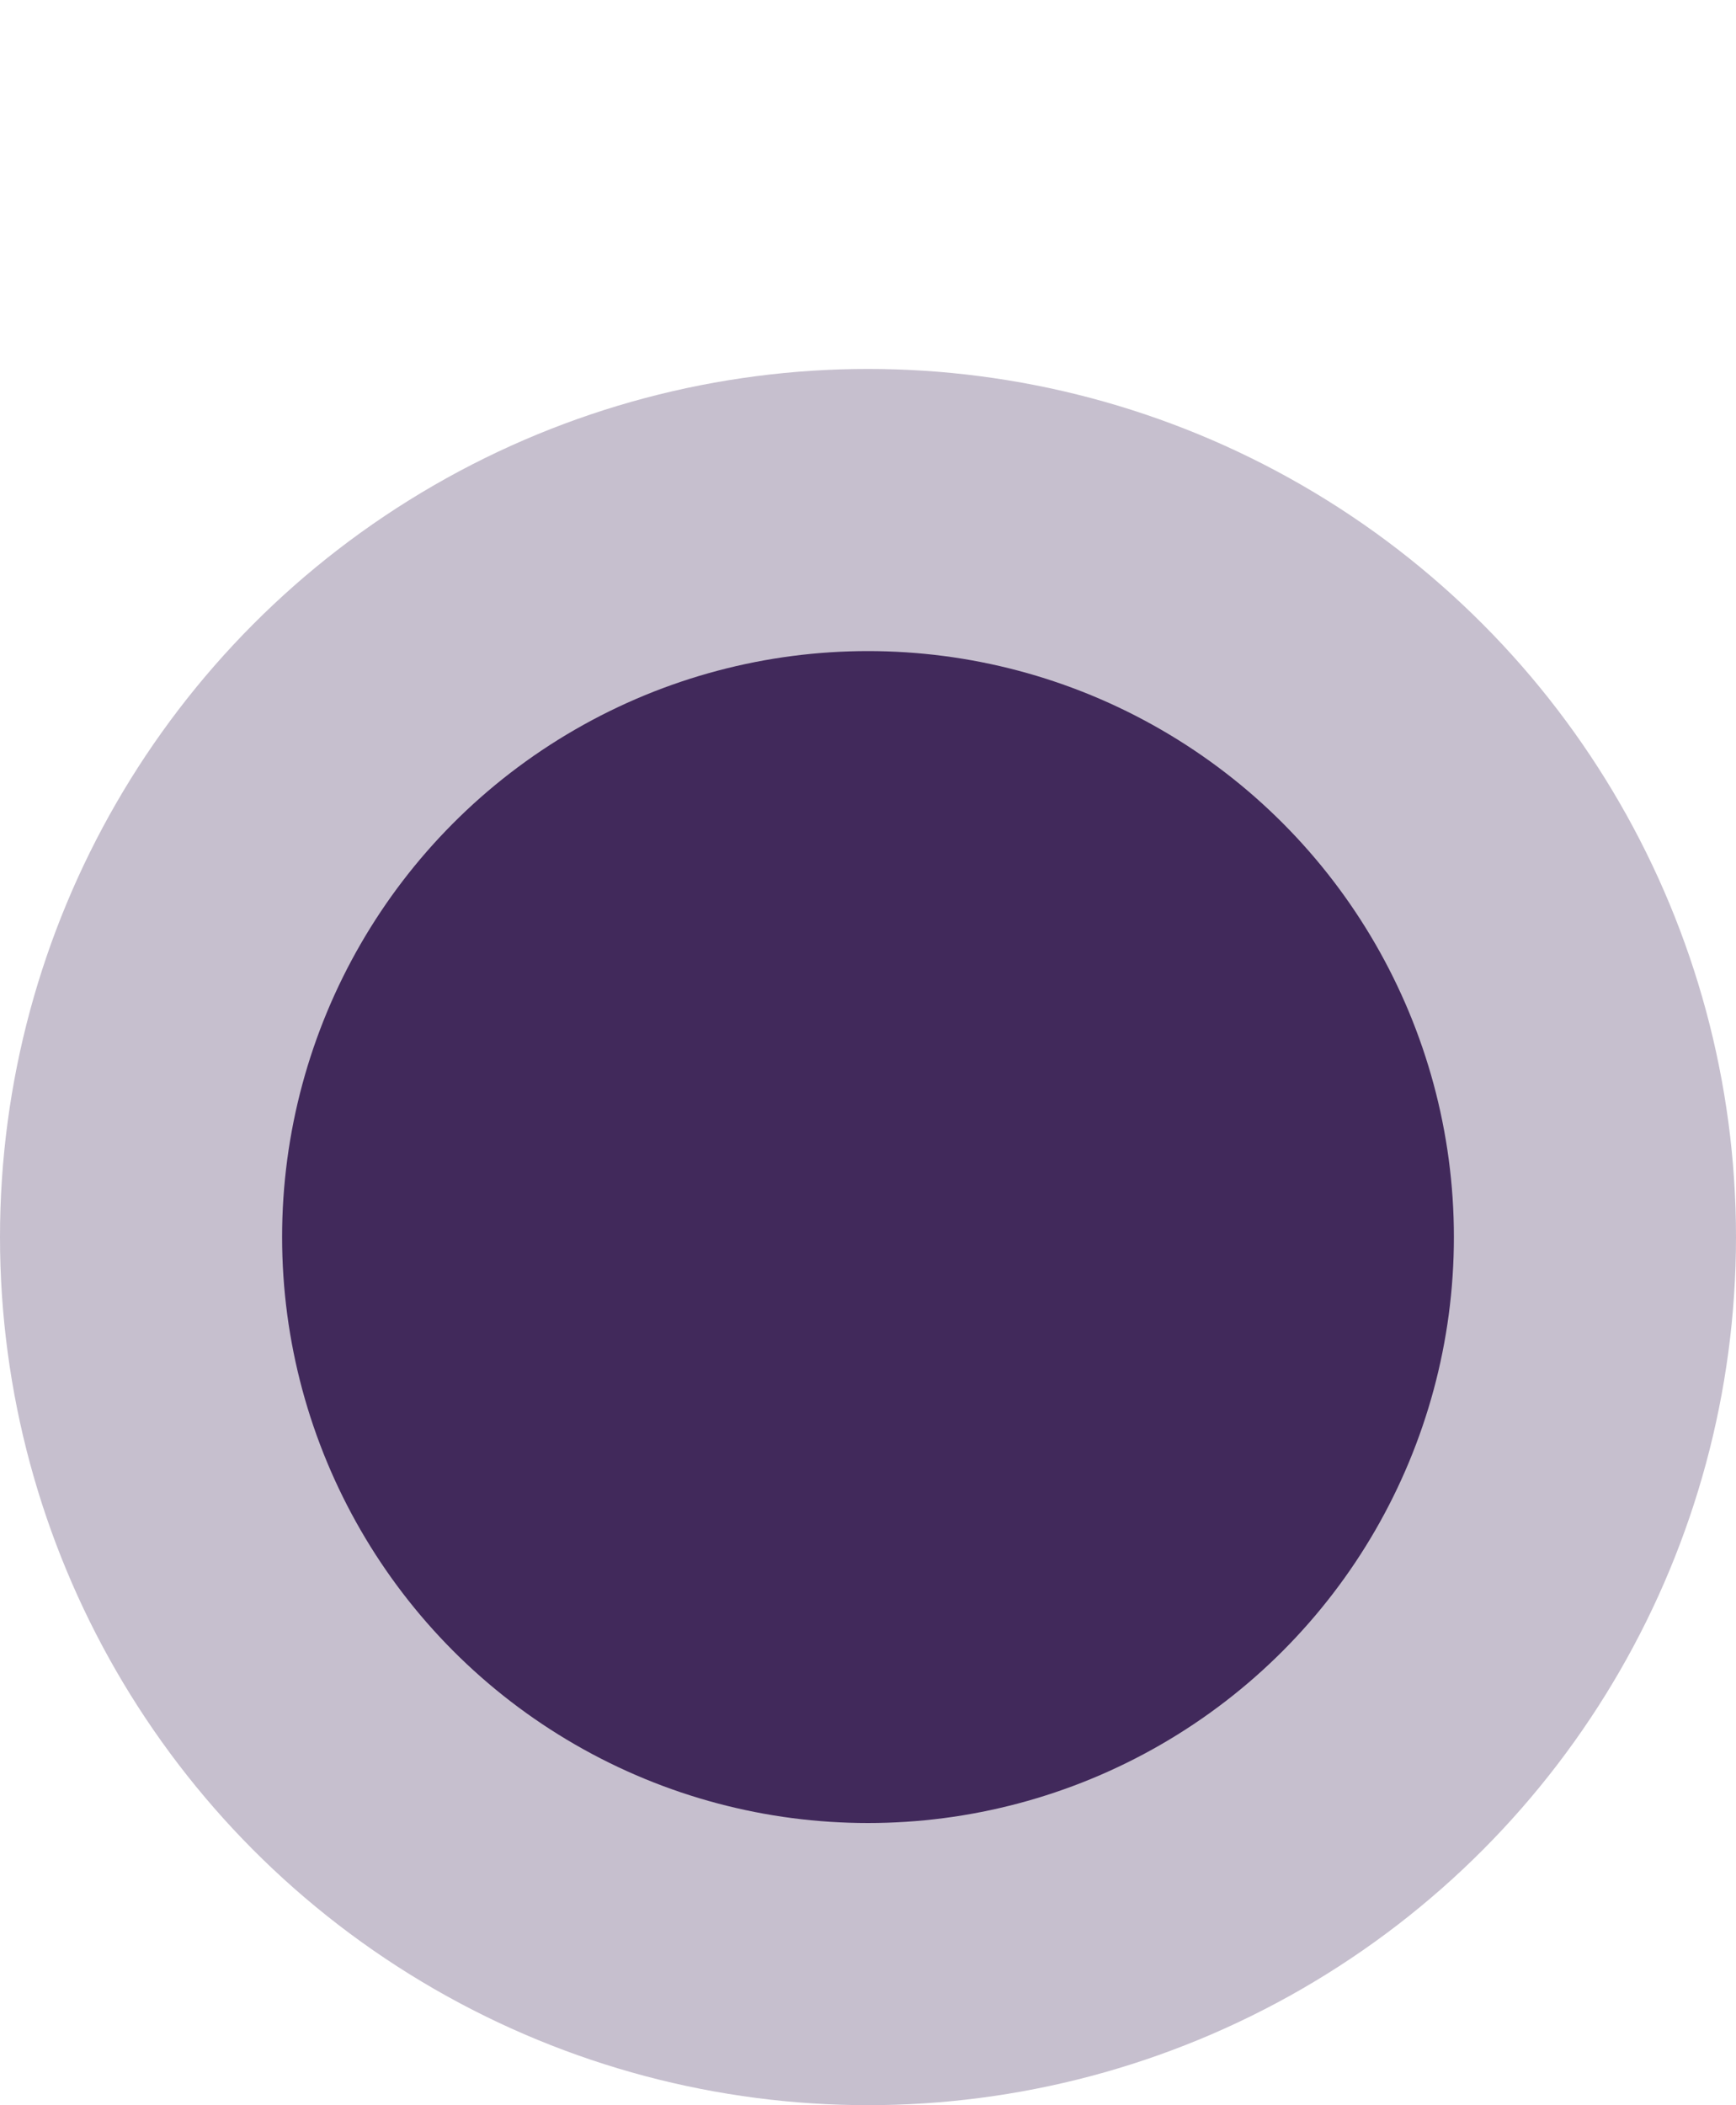 <?xml version="1.0" encoding="UTF-8"?> <svg xmlns="http://www.w3.org/2000/svg" width="80" height="97" viewBox="0 0 80 97" fill="none"><circle opacity="0.3" cx="40" cy="57" r="40" fill="#41295B"></circle><circle cx="40" cy="57" r="27" fill="#41295B"></circle></svg> 